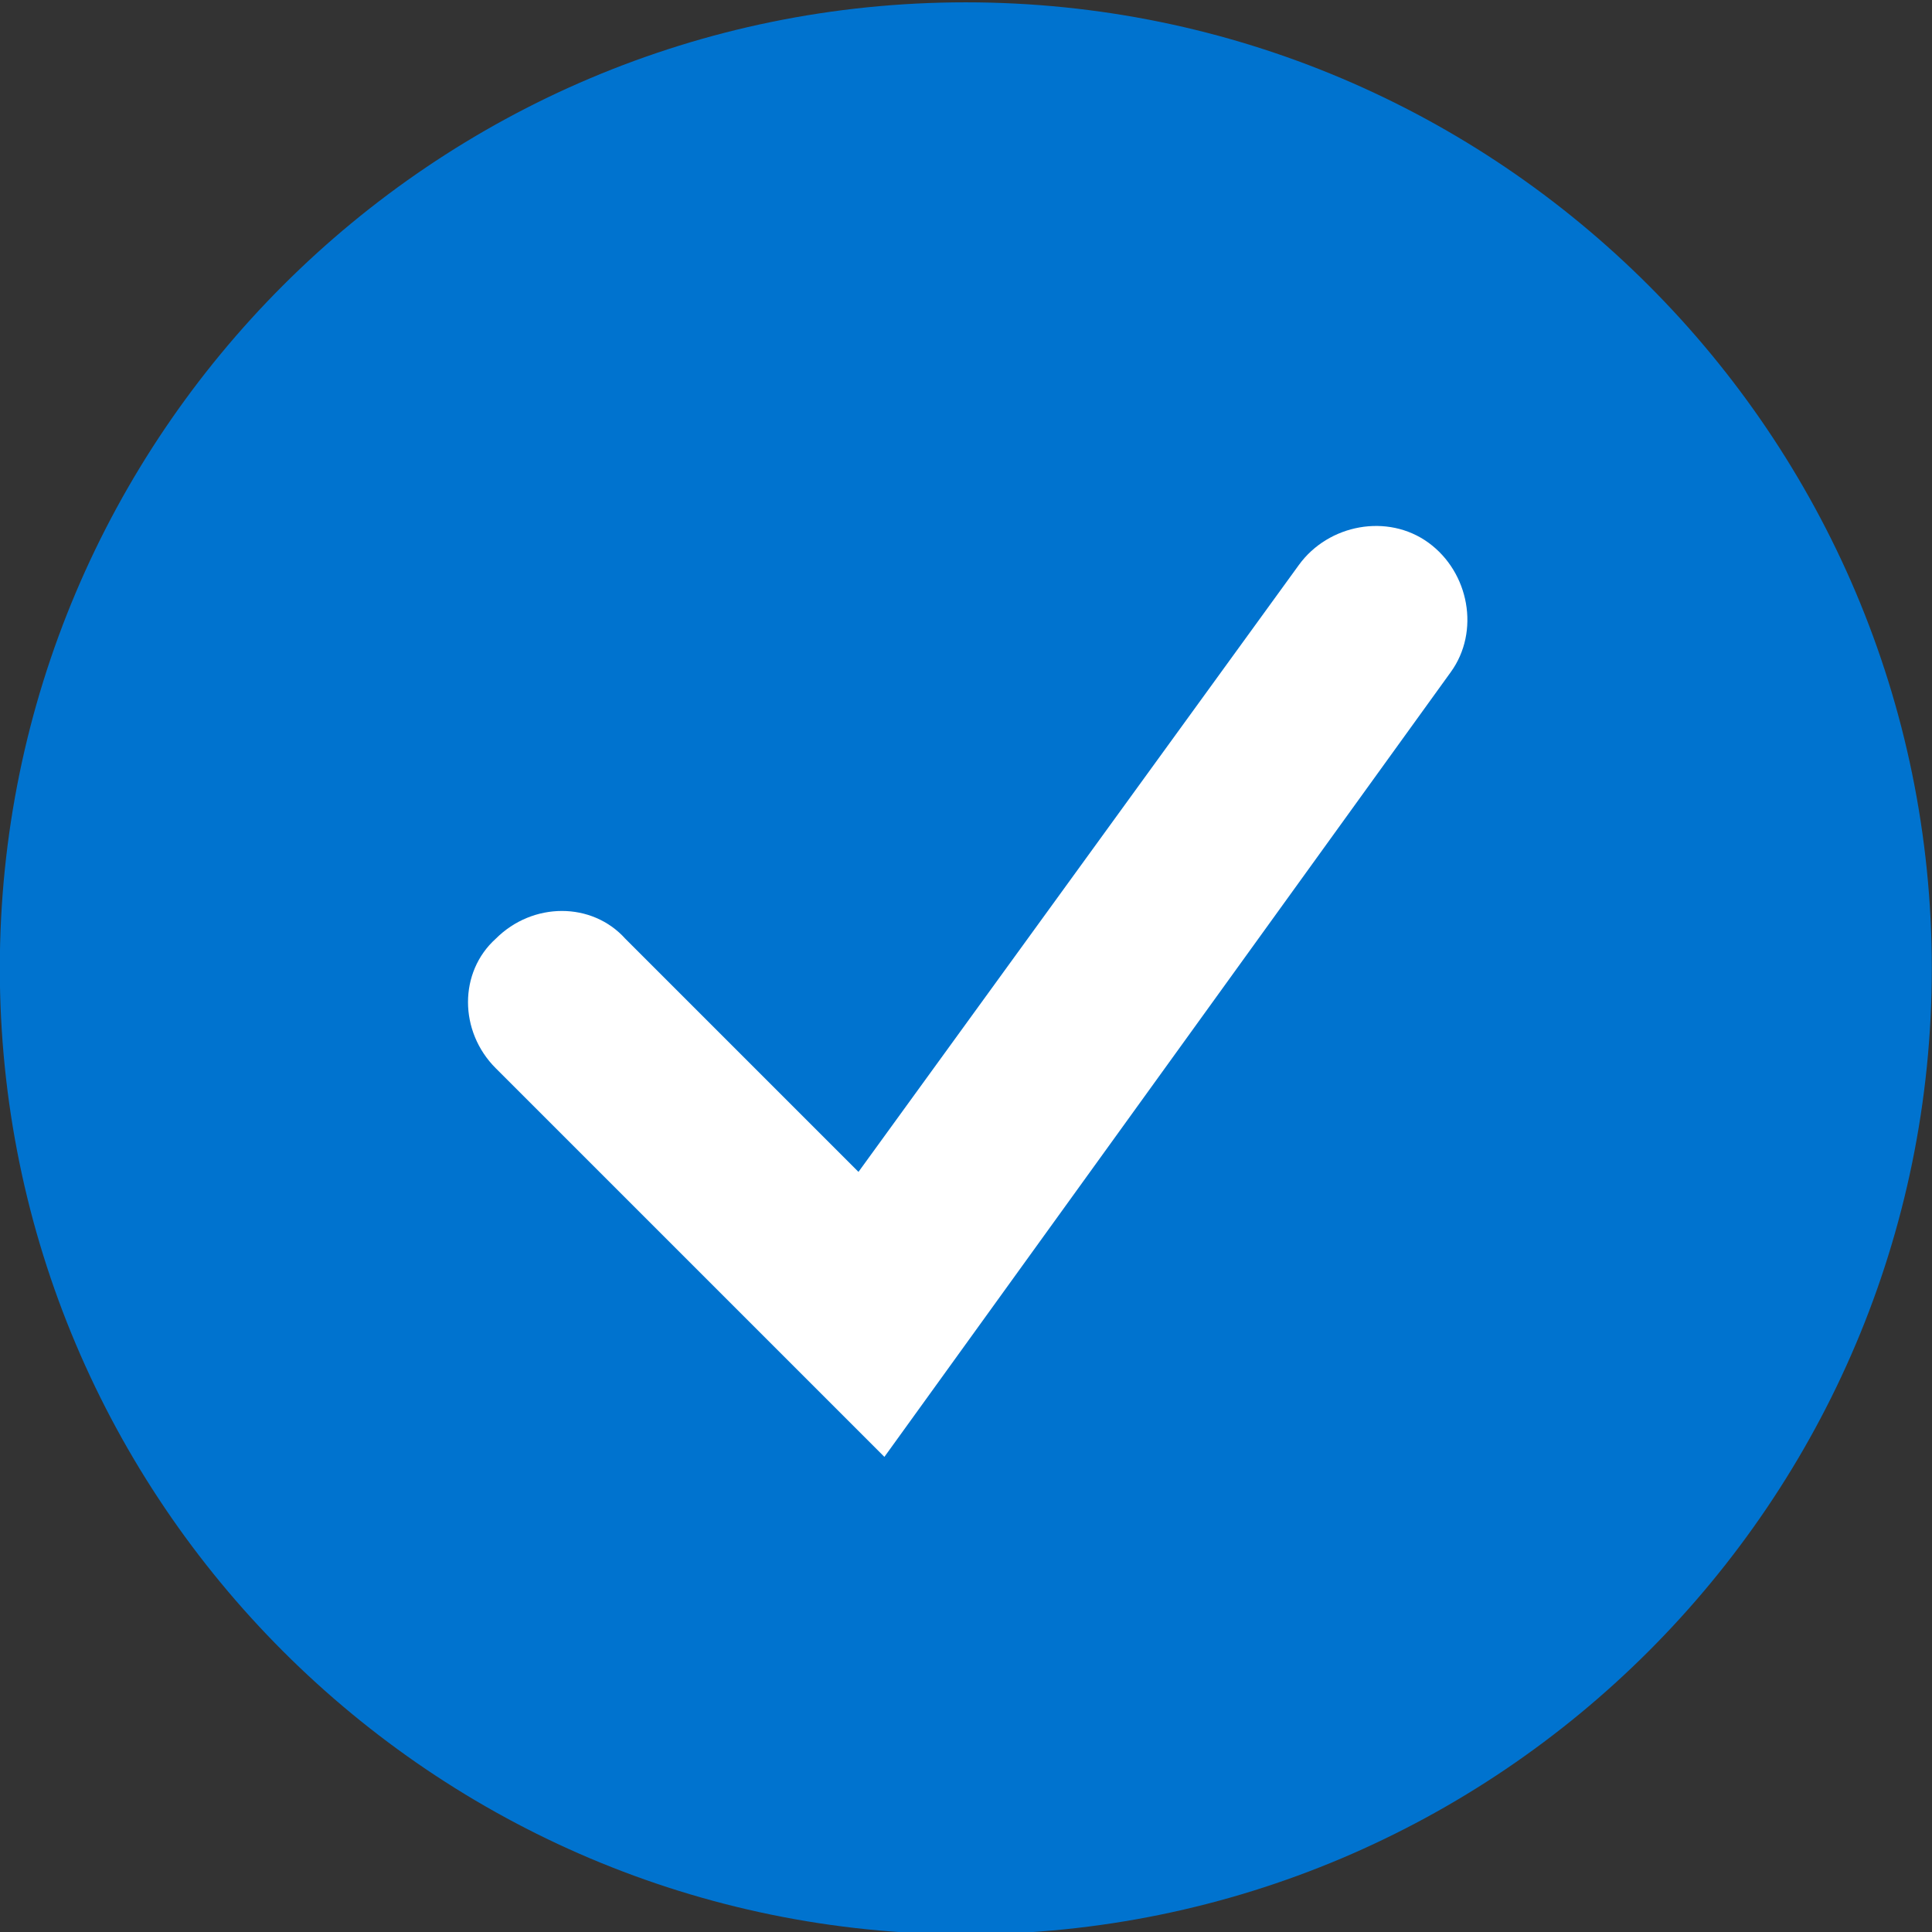 <?xml version="1.0" encoding="utf-8"?>
<!-- Generator: Adobe Illustrator 27.9.0, SVG Export Plug-In . SVG Version: 6.00 Build 0)  -->
<svg version="1.1" id="Layer_1" xmlns="http://www.w3.org/2000/svg" xmlns:xlink="http://www.w3.org/1999/xlink" x="0px" y="0px"
	 viewBox="0 0 52.2 52.2" style="enable-background:new 0 0 52.2 52.2;" xml:space="preserve">
<rect x="0" y="0" width="52.2" height="52.2" fill="#333333" stroke="none"/>
<style type="text/css">
	.st0{fill:#0073CF;}
	.st1{fill:#FFFFFF;}
</style>
<g id="_3.0-blue-check-mark" transform="translate(-268.305 -2203.137)">
	<g>
		<path id="Path_22006_00000099646629939470052400000017800362676727165321_" class="st0" d="M294.4,2204.3
			c13.8,0,24.9,11.2,24.9,24.9s-11.2,24.9-24.9,24.9c-13.8,0-24.9-11.2-24.9-24.9S280.7,2204.3,294.4,2204.3
			C294.4,2204.3,294.4,2204.3,294.4,2204.3z"/>
		<path class="st0" d="M294.4,2255.4c-14.4,0-26.1-11.7-26.1-26.1s11.7-26.1,26.1-26.1v0c14.4,0,26.1,11.7,26.1,26.1
			S308.8,2255.4,294.4,2255.4z M294.4,2205.5c-6.3,0-12.3,2.5-16.8,7c-4.5,4.5-7,10.4-7,16.8c0,13.1,10.6,23.7,23.7,23.7
			c13.1,0,23.7-10.6,23.7-23.7C318.2,2216.2,307.5,2205.5,294.4,2205.5L294.4,2205.5z"/>
	</g>
	<path class="st1" d="M292.2,2242.5l-10.5-10.5c-1-1-1-2.6,0-3.5c1-1,2.6-1,3.5,0l6.3,6.3l11.9-16.4c0.8-1.1,2.4-1.4,3.5-0.6
		c1.1,0.8,1.4,2.4,0.6,3.5L292.2,2242.5z"/>
</g>
</svg>
